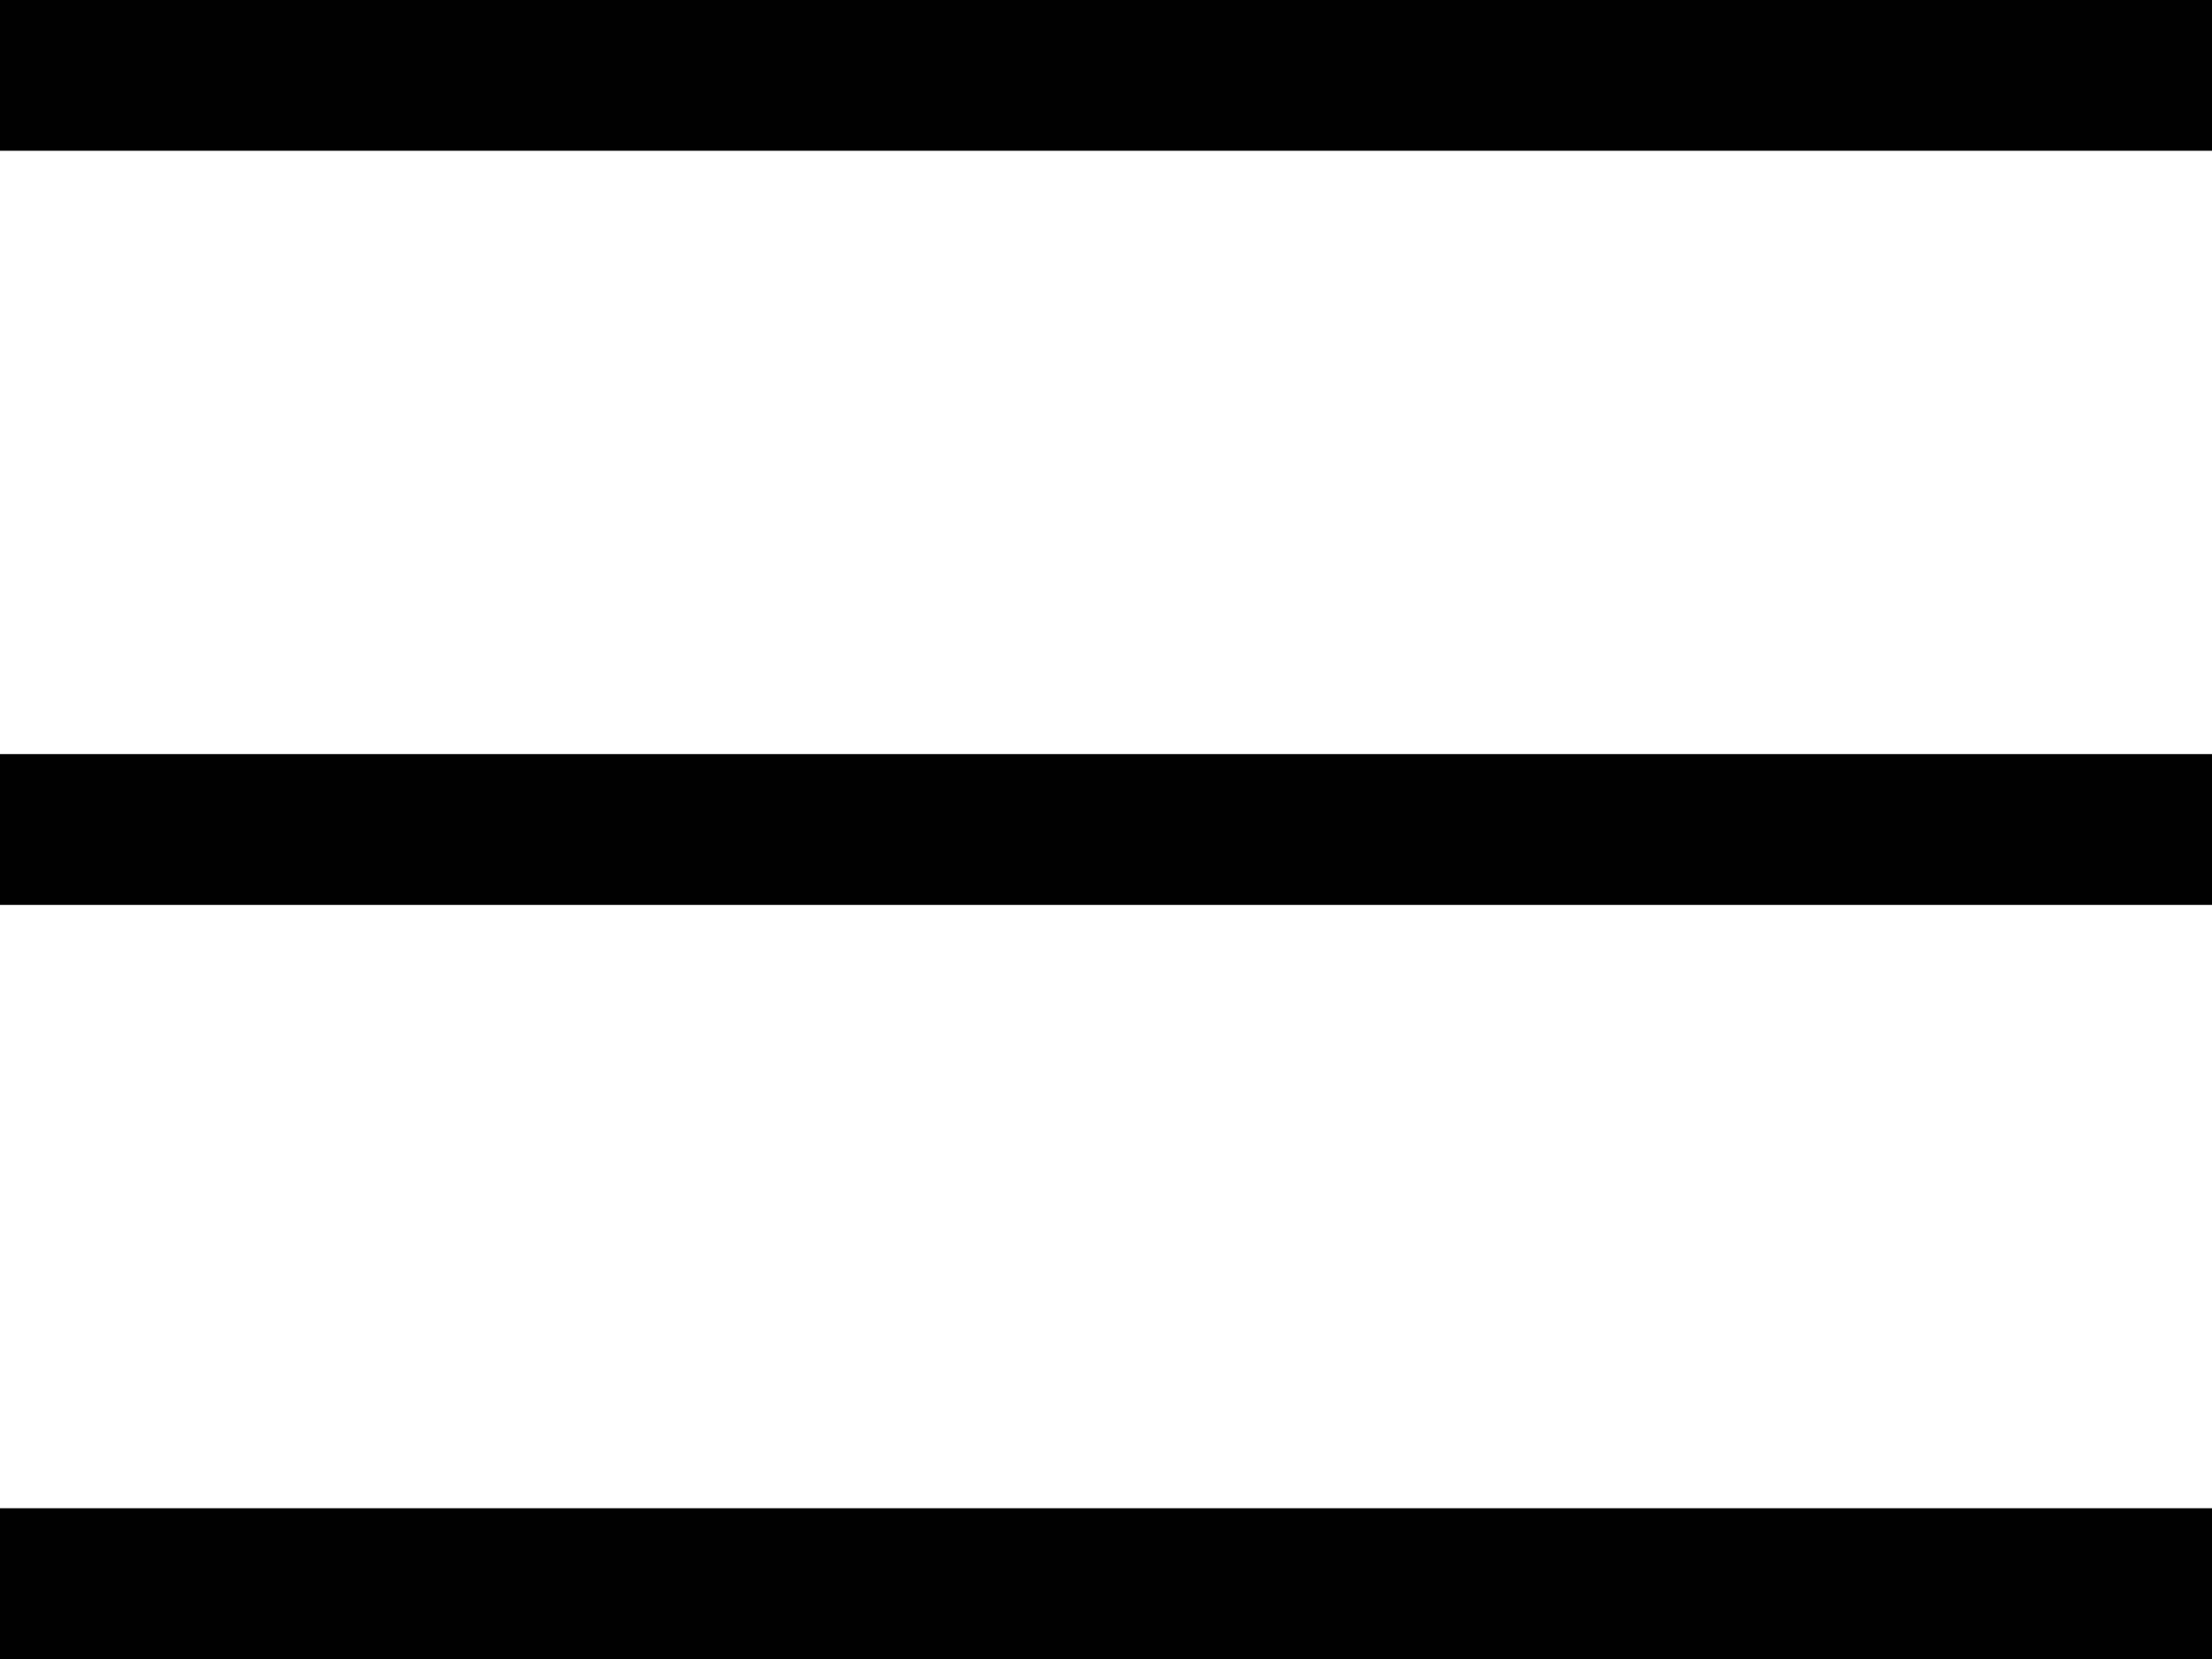 <svg xmlns="http://www.w3.org/2000/svg" width="24" height="18" viewBox="0 0 24 18">
    <g fill="#010101" fill-rule="evenodd">
        <path d="M0 0h24v1.636H0zM0 8.182h24v1.636H0zM0 16.364h24V18H0z"/>
    </g>
</svg>
